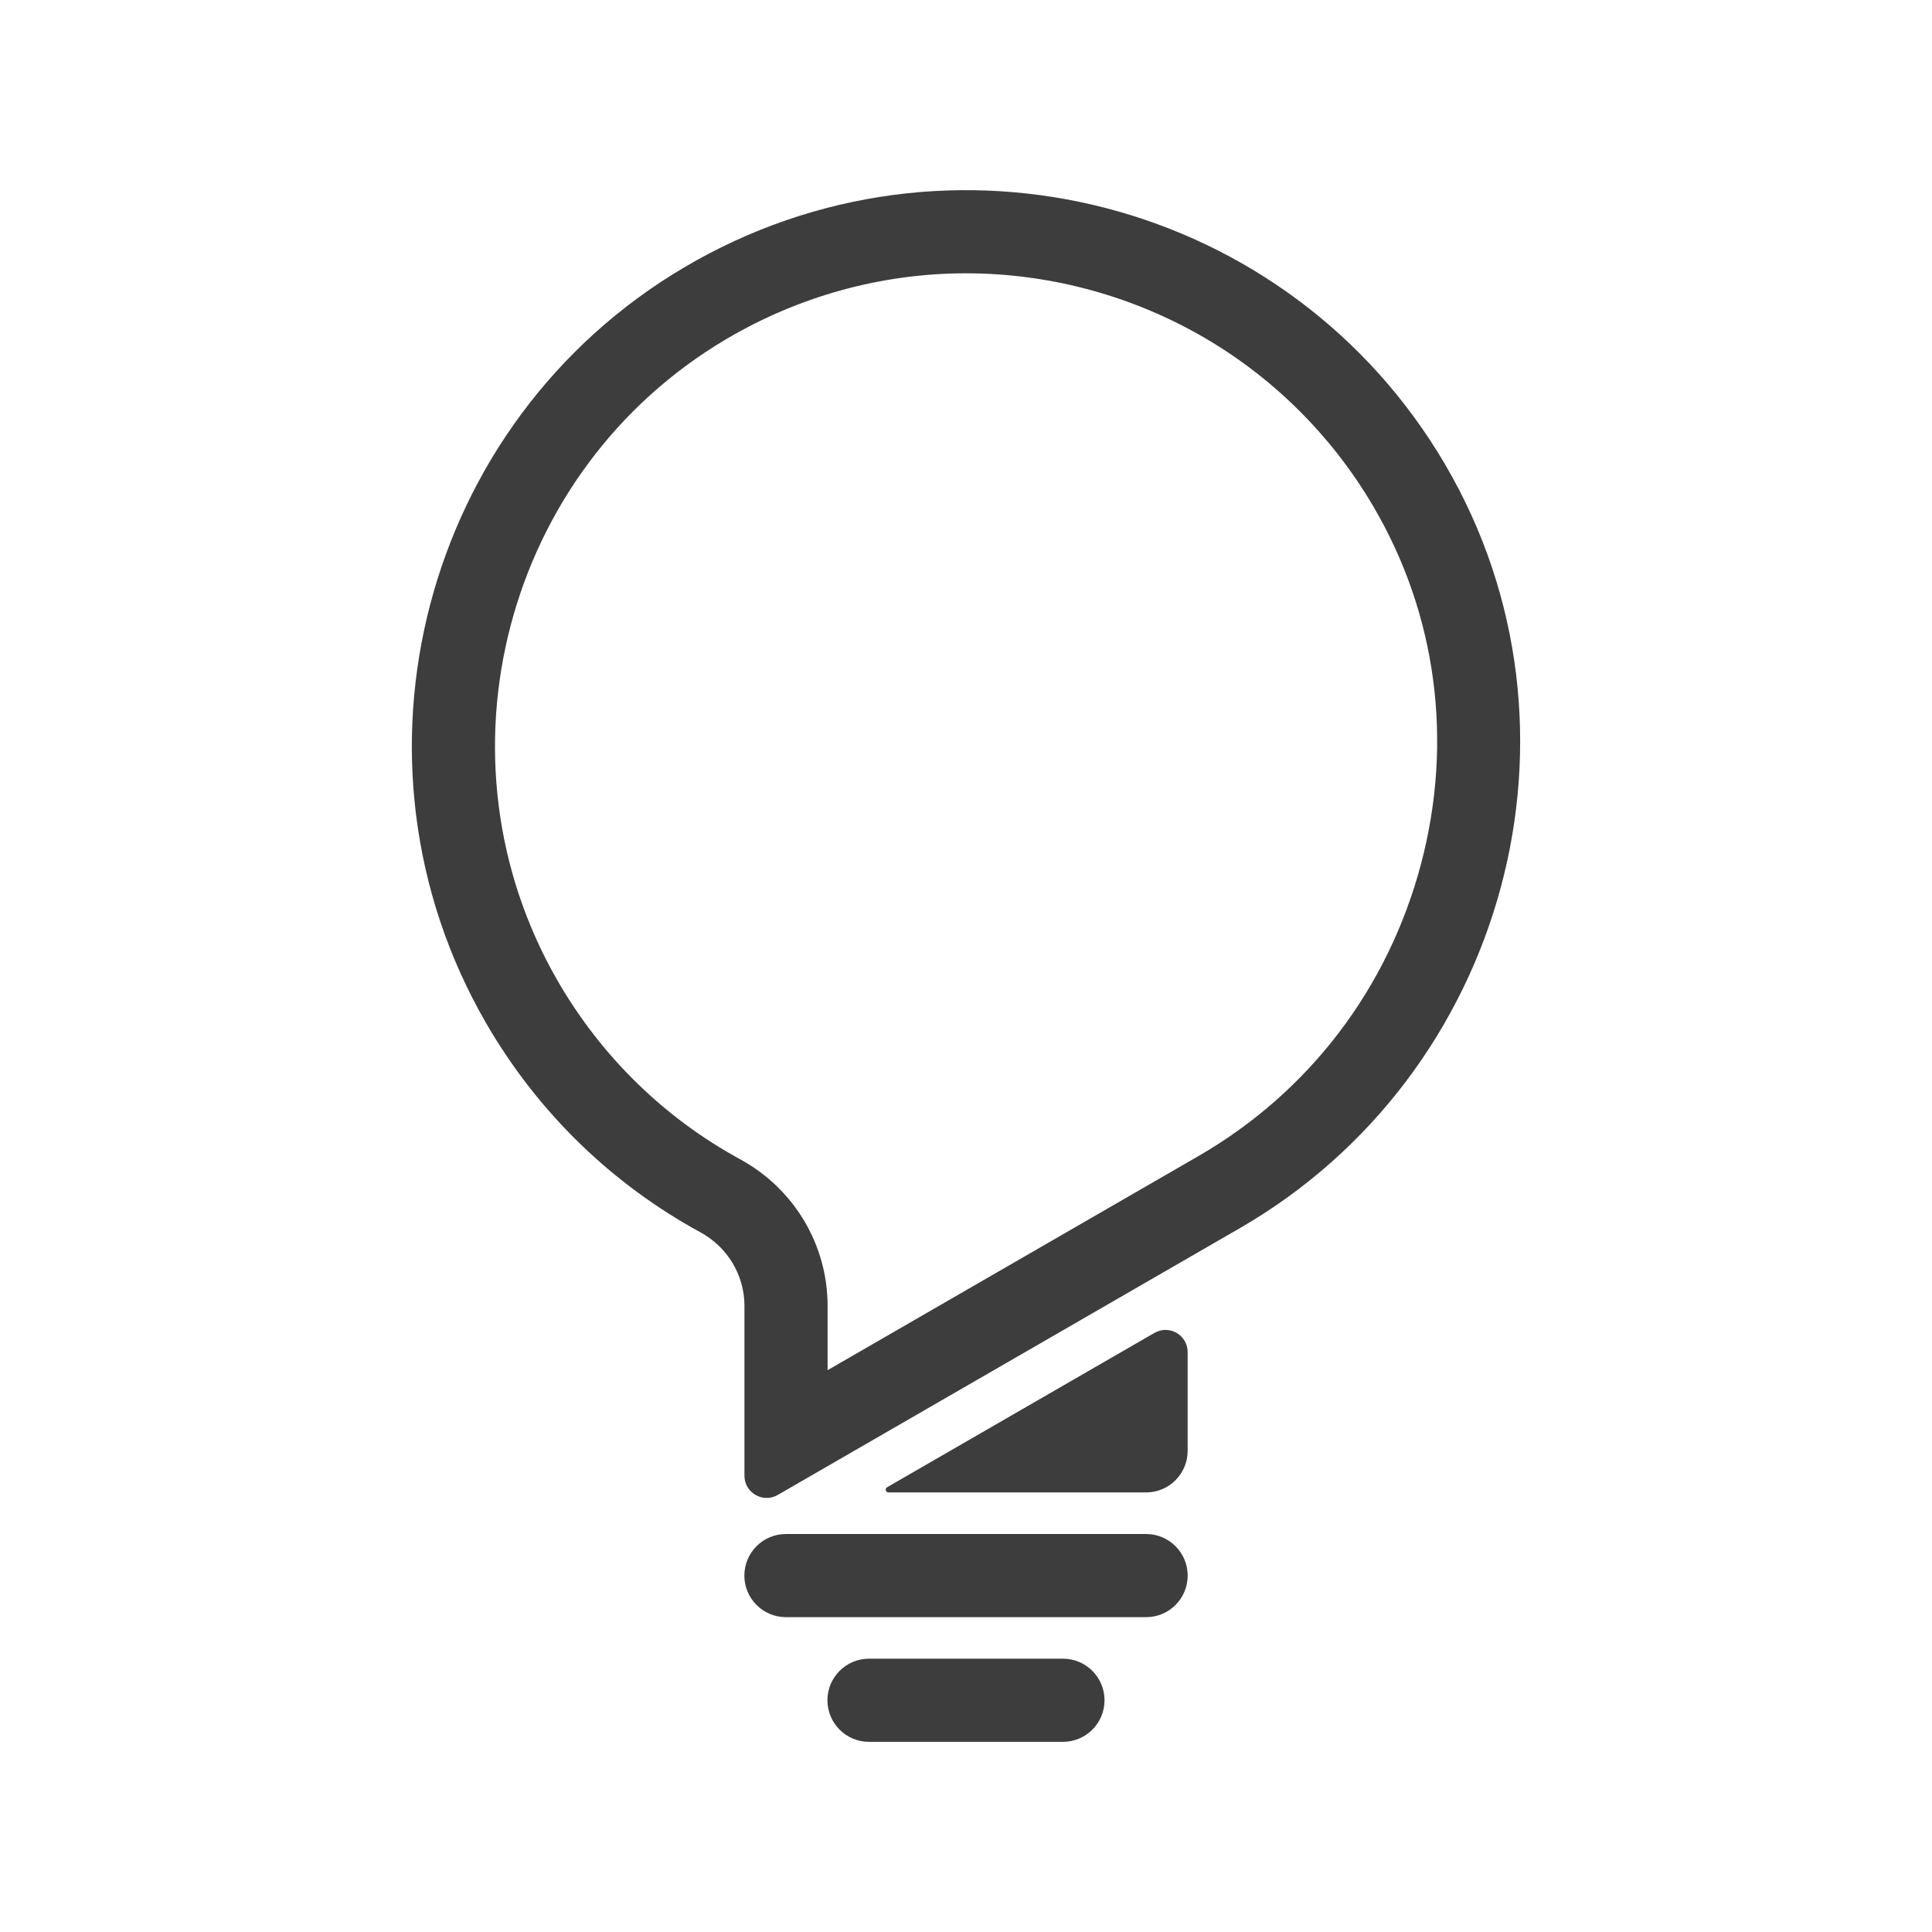 <svg xmlns="http://www.w3.org/2000/svg" xmlns:xlink="http://www.w3.org/1999/xlink" id="Capa_1" x="0px" y="0px" viewBox="0 0 425.2 425.2" style="enable-background:new 0 0 425.2 425.2;" xml:space="preserve"><style type="text/css">	.st0{fill:#3D3D3D;}</style><g>	<g>		<g>			<path class="st0" d="M233.94,365.05h-42.69c-5.05,0-9.15,4.1-9.15,9.15c0,5.05,4.1,9.15,9.15,9.15h42.69    c5.05,0,9.15-4.1,9.15-9.15C243.09,369.14,238.99,365.05,233.94,365.05z"></path>			<path class="st0" d="M252.24,337.61h-79.27c-5.05,0-9.15,4.1-9.15,9.15c0,5.05,4.1,9.15,9.15,9.15h79.27    c5.05,0,9.15-4.1,9.15-9.15C261.38,341.7,257.29,337.61,252.24,337.61z"></path>			<path class="st0" d="M254.07,293.35l-58.84,33.97c-0.54,0.31-0.32,1.14,0.3,1.14h56.7c5.05,0,9.15-4.1,9.15-9.15v-21.74    C261.38,293.82,257.32,291.47,254.07,293.35z"></path>		</g>		<path class="st0" d="M318.06,102.24C283.93,44,208.88,24.4,150.54,58.87C93.08,92.83,73.56,167.3,106.94,225.1   c11.64,20.15,28.16,35.73,47.2,46.1c5.94,3.24,9.7,9.4,9.7,16.17v37.41c0,3.76,4.07,6.11,7.33,4.23l101.71-58.72   C331.45,236.47,352.25,160.58,318.06,102.24z M312.75,190.11c-7.25,27.42-24.66,50.27-49.01,64.33l-81.6,47.11v-14.18   c0-13.41-7.37-25.76-19.24-32.23c-16.69-9.09-30.56-22.64-40.12-39.19c-28.36-49.09-11.73-112.49,37.06-141.32   c16.03-9.47,34.26-14.48,52.74-14.48c17.82,0,35.46,4.61,51.01,13.33c15.98,8.96,29.36,22.11,38.68,38.01   C316.17,135.19,319.89,163.11,312.75,190.11z"></path>	</g></g></svg>